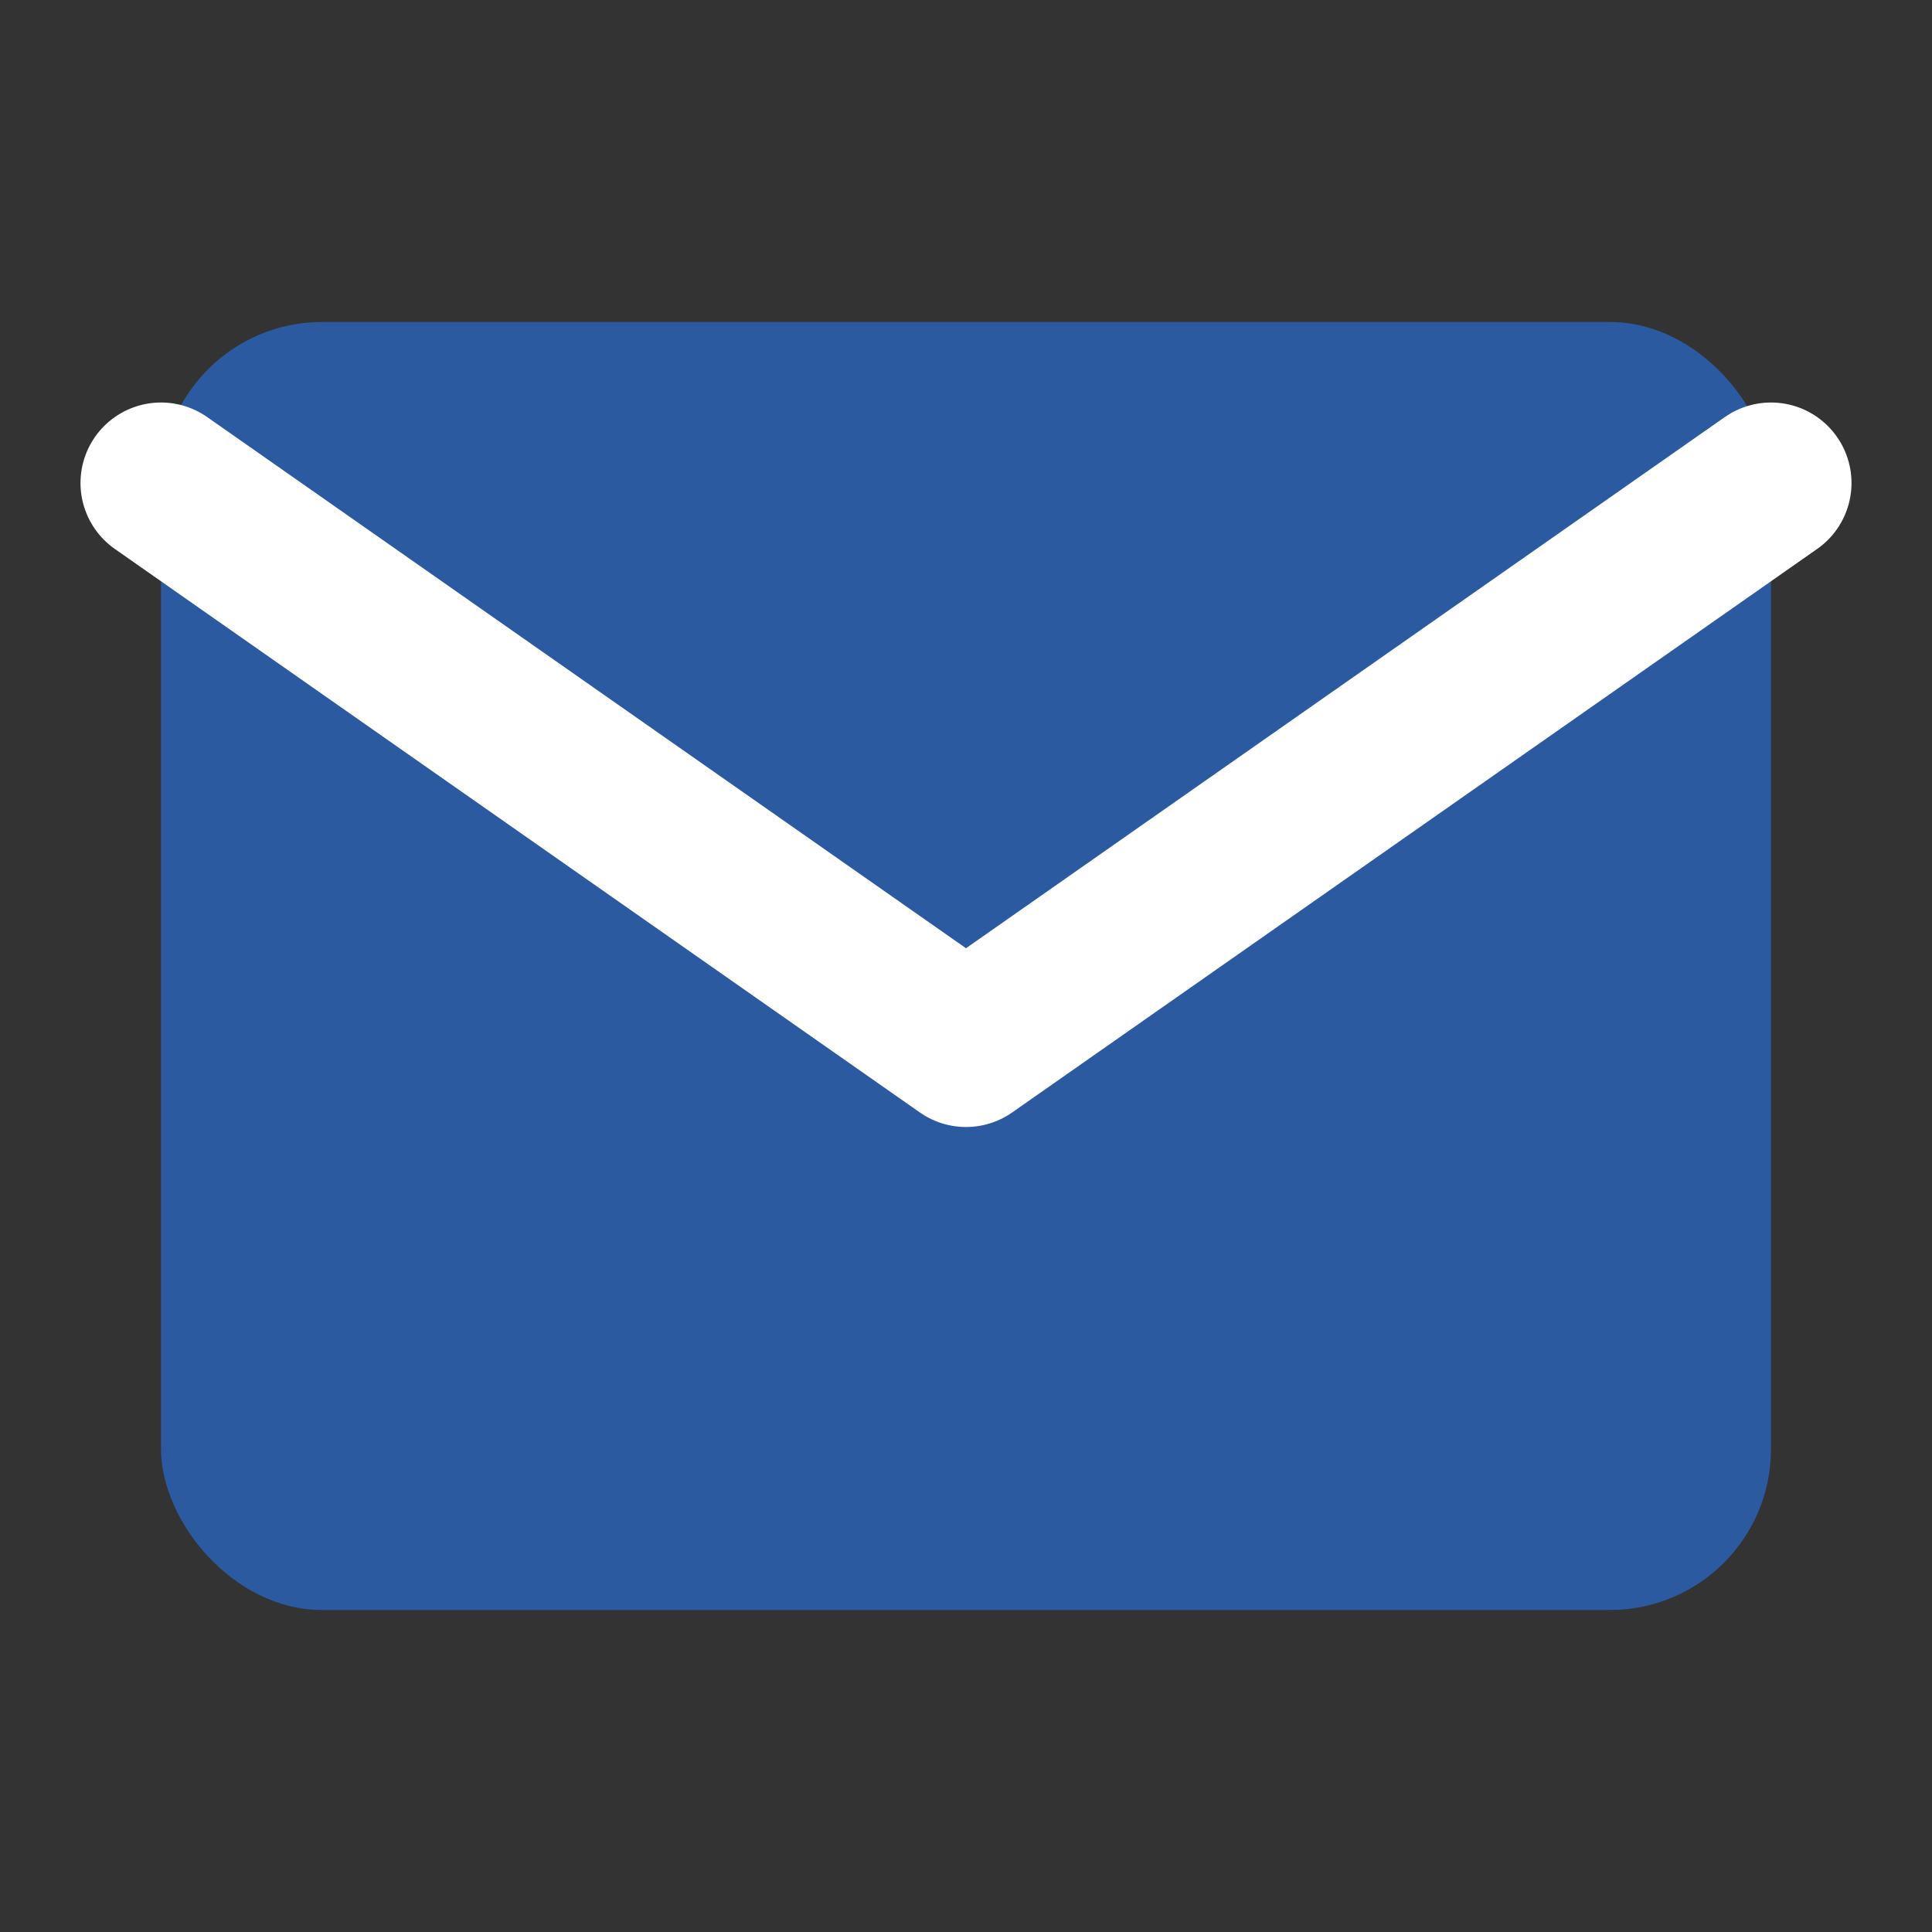 <svg width="24" height="24" viewBox="0 0 24 24" fill="none" xmlns="http://www.w3.org/2000/svg">
    <rect x="0" y="0" width="24" height="24" fill="#333333" stroke="none"/>
    <rect x="2" y="4" width="20" height="16" rx="2" fill="#2c5aa0"/>
    <path d="M22 6l-10 7L2 6" stroke="white" stroke-width="2" stroke-linecap="round" stroke-linejoin="round"/>
</svg>
